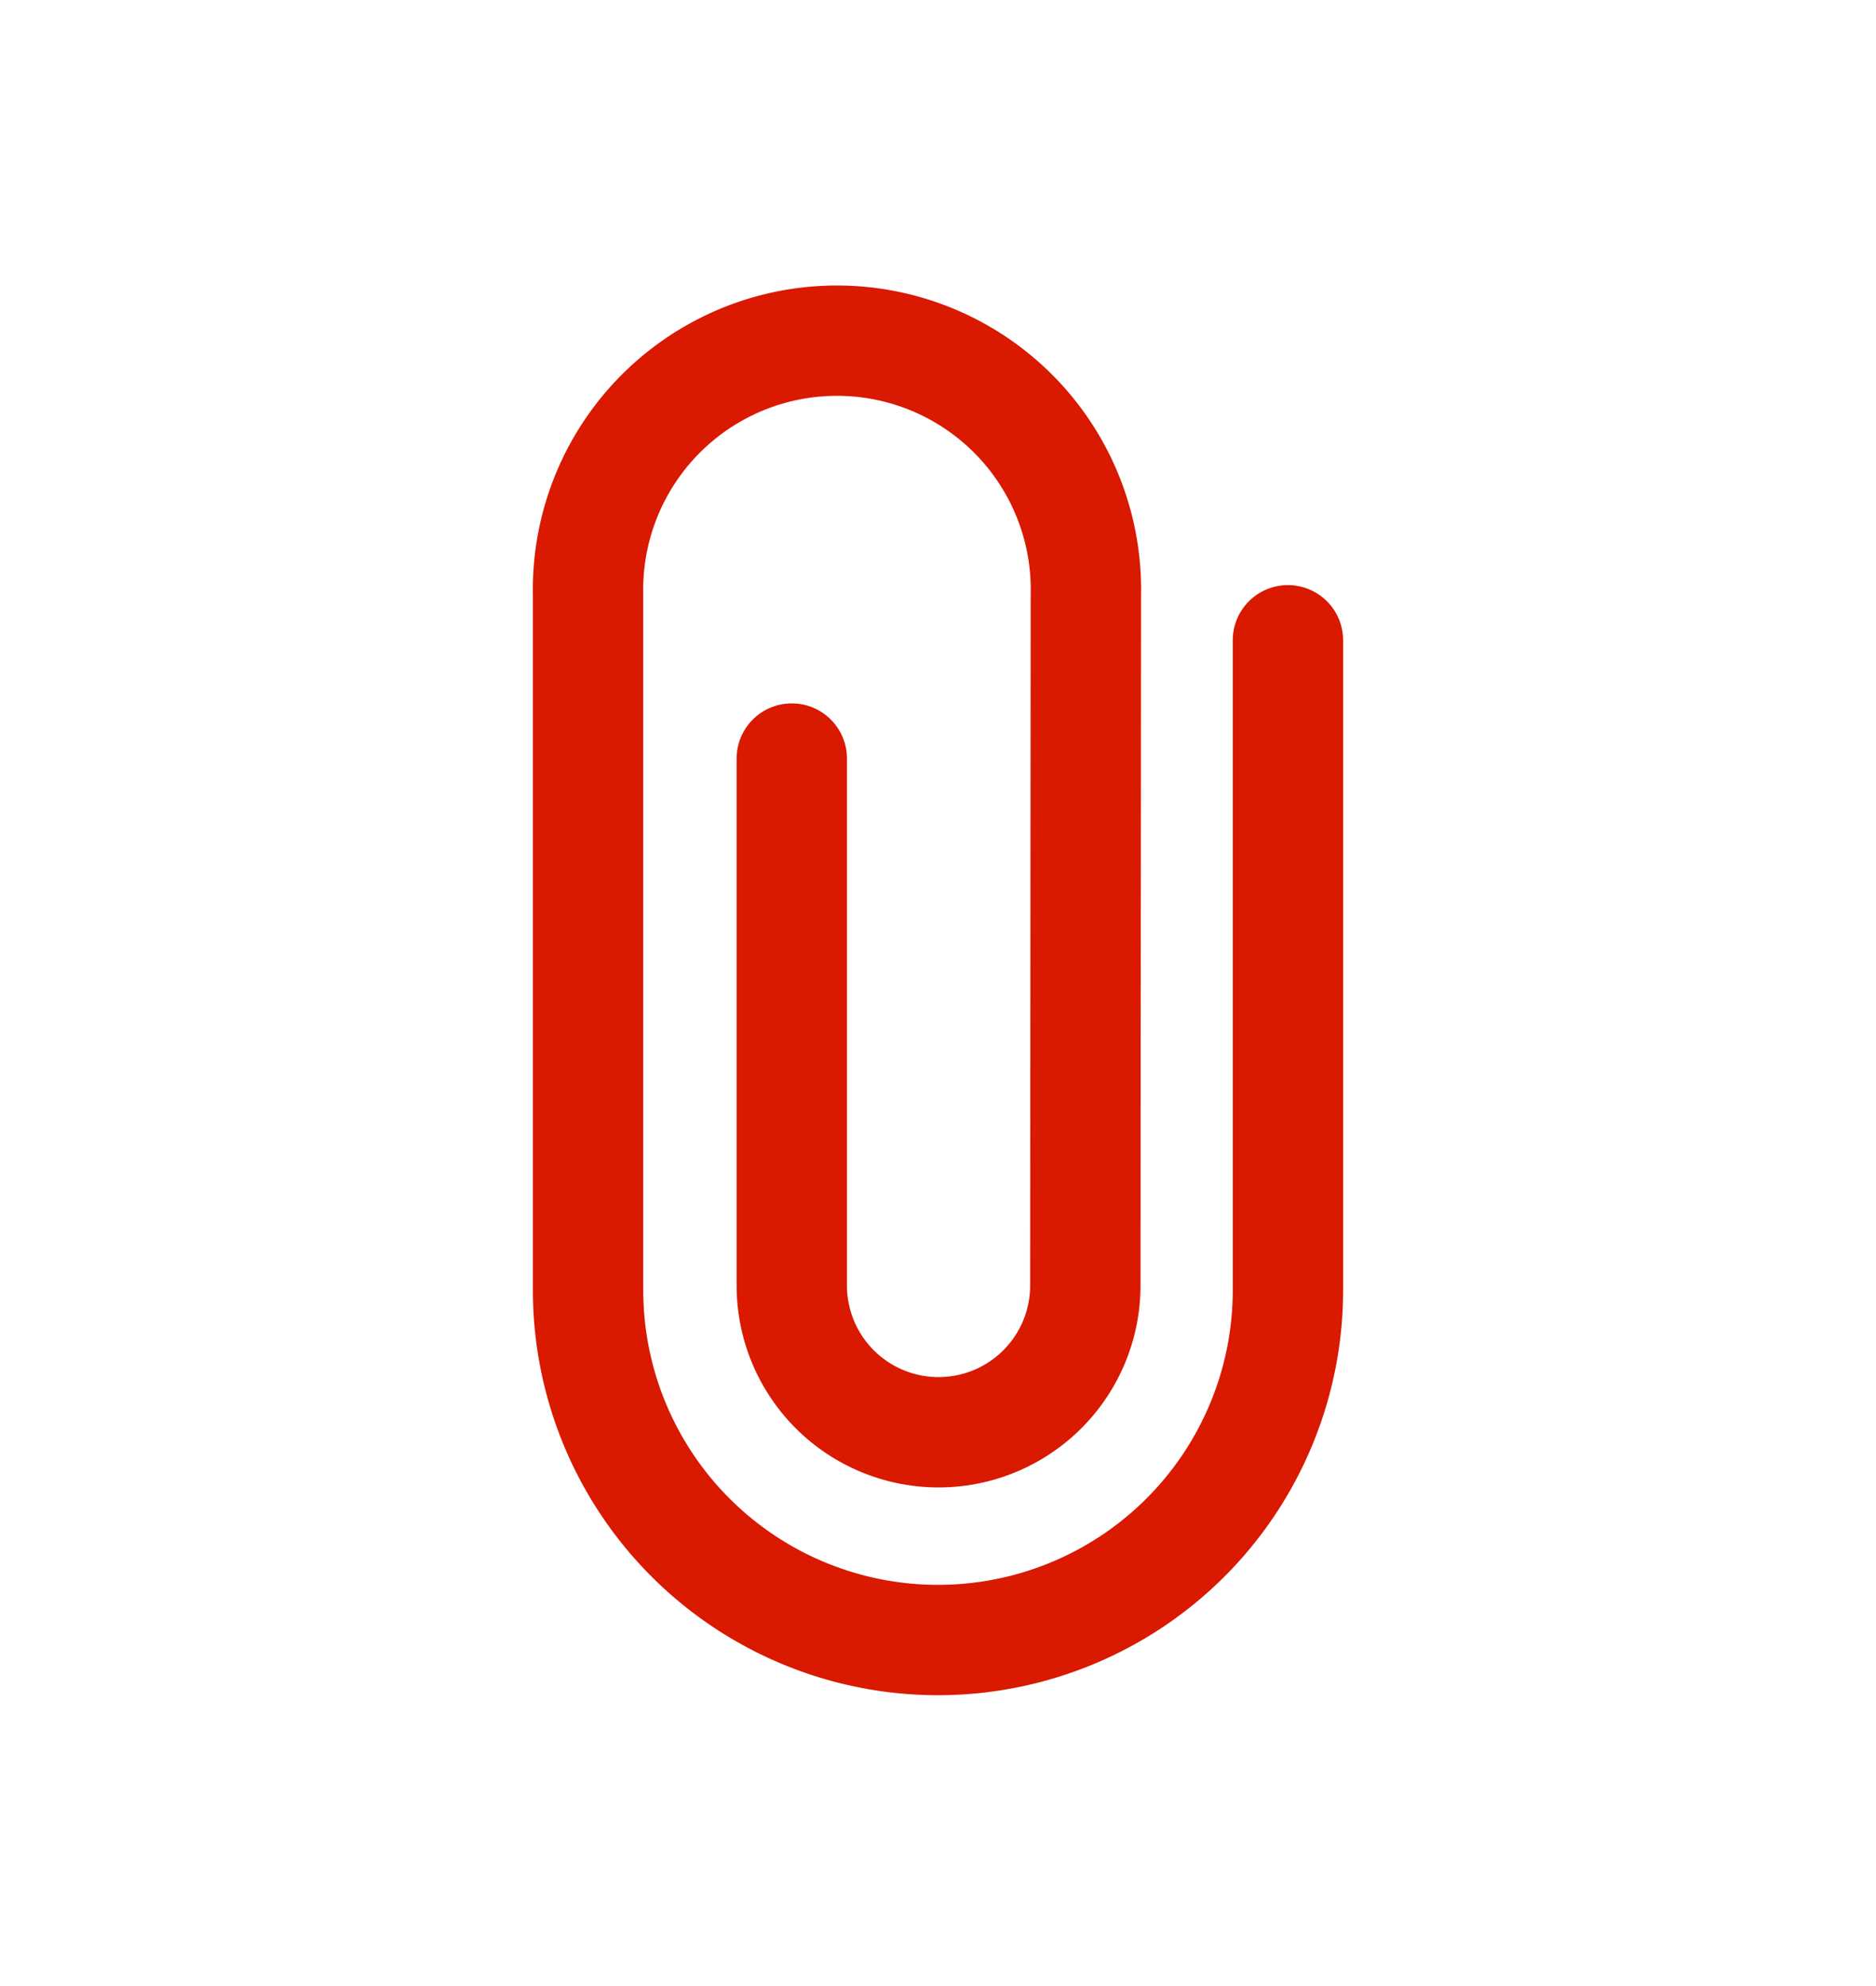 <svg width="17" height="18" viewBox="0 0 17 18" fill="none" xmlns="http://www.w3.org/2000/svg"><path d="M7.175 6.875v4.776a1.33 1.33 0 002.66 0l.005-6.26a2.256 2.256 0 10-4.511 0v6.302a3.17 3.17 0 106.342 0v-5.89" stroke="#D91900" stroke-miterlimit="10" stroke-linecap="round"/></svg>